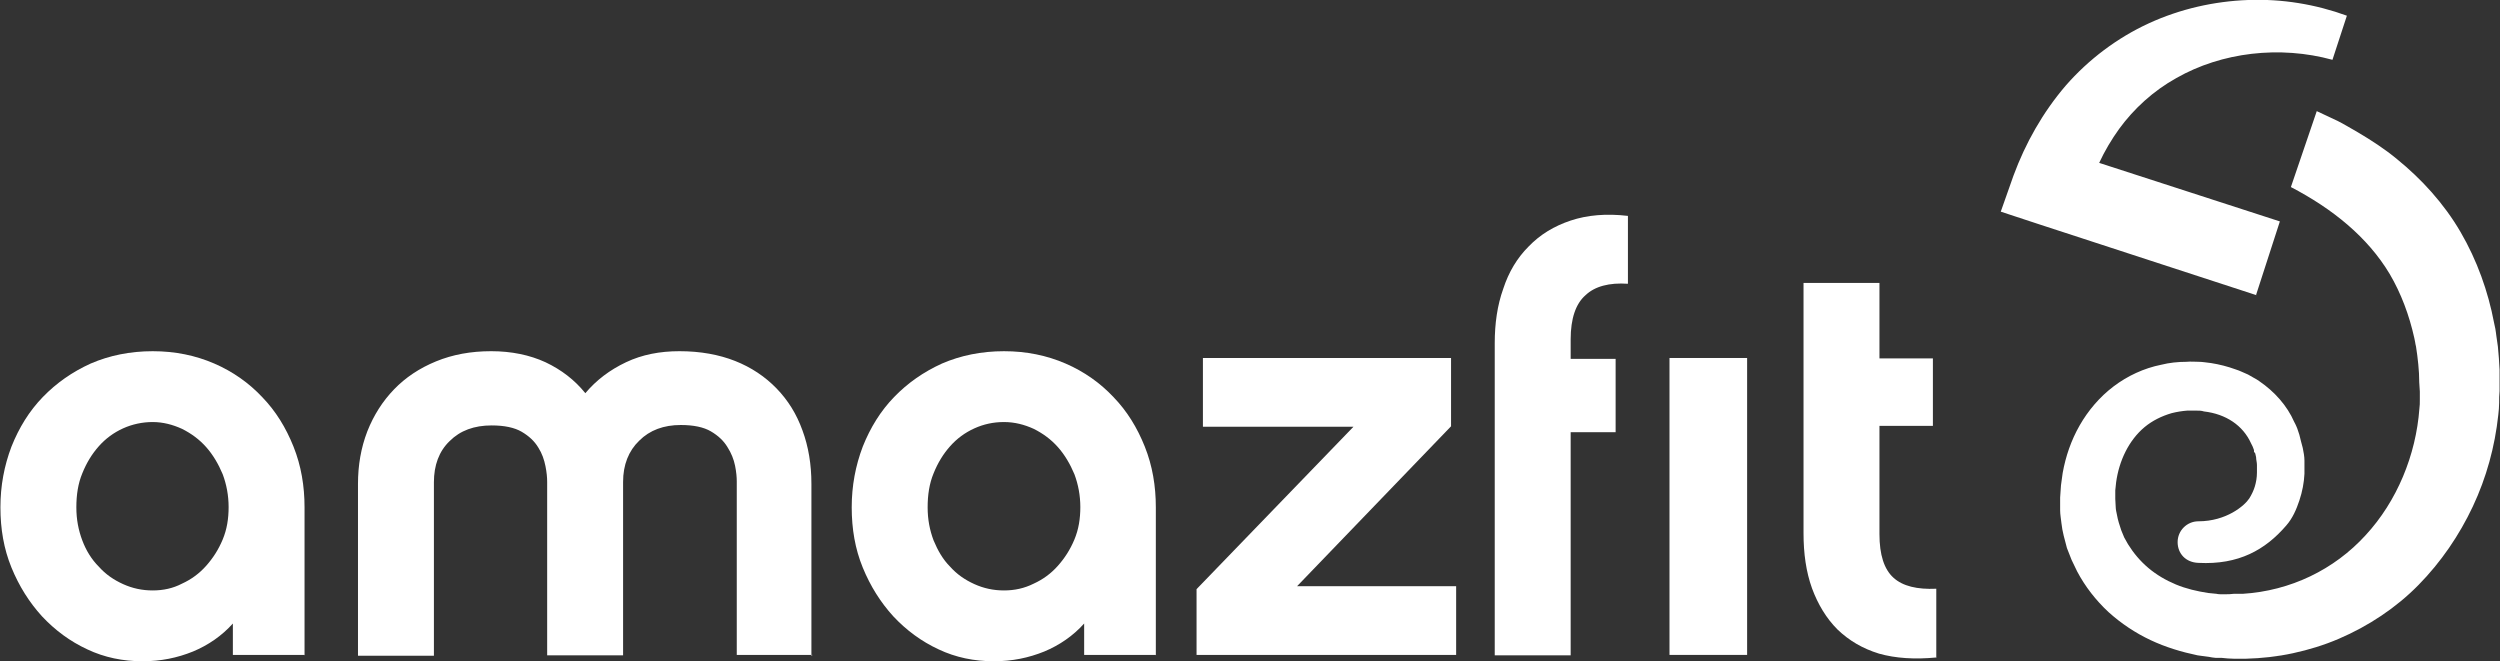 <?xml version="1.0" encoding="UTF-8"?>
<svg id="Layer_1" data-name="Layer 1" xmlns="http://www.w3.org/2000/svg" viewBox="0 0 58.94 15.59">
  <rect x="0" y="0" width="58.94" height="15.59" fill="#333333" stroke="none"/>
  <defs>
    <style>
      .cls-1 {
        fill: #fff;
      }
    </style>
  </defs>
  <path class="cls-1" d="M7.19,15.44h-1.7v-.74c-.26.29-.58.51-.94.66-.37.15-.76.23-1.19.23-.46,0-.9-.09-1.3-.28-.41-.19-.76-.45-1.07-.78-.3-.33-.54-.71-.72-1.15-.18-.44-.26-.91-.26-1.42s.09-.98.26-1.43c.18-.45.42-.84.74-1.17.32-.33.69-.59,1.13-.79.44-.19.93-.29,1.46-.29s1.01.1,1.45.29c.44.19.82.46,1.13.79.32.33.56.72.74,1.17.18.45.26.93.26,1.43v3.49ZM5.39,11.96c0-.28-.05-.54-.14-.78-.1-.24-.23-.46-.39-.64-.16-.18-.35-.32-.57-.43-.22-.1-.45-.16-.69-.16s-.48.05-.7.15c-.22.1-.41.24-.57.42-.16.18-.29.39-.39.64-.1.24-.14.51-.14.8s.05.54.14.78c.09.24.22.45.39.62.16.18.35.31.57.41.22.1.45.15.7.15s.48-.05.69-.16c.22-.1.41-.24.57-.42.16-.18.29-.38.39-.62.1-.24.14-.49.14-.77"/>
  <path class="cls-1" d="M19.16,15.44h-1.79v-4.09c0-.1-.01-.22-.04-.37-.03-.15-.09-.3-.18-.44-.09-.15-.22-.27-.39-.37-.17-.1-.41-.15-.71-.15-.4,0-.73.12-.98.37-.25.24-.38.57-.38.97v4.09h-1.79v-4.09c0-.1-.01-.22-.04-.37-.03-.15-.08-.3-.17-.44-.09-.15-.22-.27-.39-.37-.17-.1-.41-.15-.71-.15-.41,0-.74.12-.99.37-.25.24-.37.57-.37.97v4.09h-1.79v-4.05c0-.44.07-.85.22-1.24.15-.38.36-.71.63-.99.27-.28.6-.5.99-.66.39-.16.82-.24,1.3-.24s.91.09,1.28.26c.38.18.69.42.94.73.26-.31.58-.55.96-.73.38-.18.8-.26,1.26-.26.49,0,.93.08,1.31.23.38.15.71.37.98.65.27.28.47.6.61.99.14.38.21.8.21,1.26v4.05Z"/>
  <path class="cls-1" d="M27.26,15.44h-1.7v-.74c-.26.29-.58.51-.94.66-.37.15-.76.23-1.19.23-.46,0-.9-.09-1.3-.28-.41-.19-.76-.45-1.07-.78-.3-.33-.54-.71-.72-1.15-.18-.44-.26-.91-.26-1.42s.09-.98.26-1.43c.18-.45.42-.84.74-1.17.32-.33.69-.59,1.13-.79.44-.19.93-.29,1.46-.29s1.01.1,1.45.29c.44.19.82.46,1.13.79.32.33.56.72.74,1.17.18.45.26.93.26,1.43v3.49ZM25.47,11.96c0-.28-.05-.54-.14-.78-.1-.24-.23-.46-.39-.64-.16-.18-.35-.32-.57-.43-.22-.1-.45-.16-.7-.16s-.48.05-.7.15c-.22.1-.41.24-.57.42-.16.18-.29.39-.39.64-.1.24-.14.51-.14.8s.05.54.14.78c.1.24.22.45.39.62.16.18.35.31.57.41.22.1.45.15.7.15s.48-.05.7-.16c.22-.1.41-.24.57-.42.16-.18.29-.38.39-.62.1-.24.14-.49.14-.77"/>
  <polygon class="cls-1" points="34.33 15.44 28.21 15.44 28.21 13.89 31.91 10.06 28.36 10.06 28.36 8.44 34.21 8.44 34.21 10.05 30.58 13.82 34.33 13.82 34.33 15.44"/>
  <path class="cls-1" d="M38.09,8.46h-1.06v-.46c0-.49.12-.84.35-1.04.22-.21.56-.3,1-.27v-1.6c-.51-.06-.96-.02-1.35.11-.39.13-.72.33-.99.61-.27.27-.47.6-.6,1-.14.39-.2.82-.2,1.28v7.36h1.79v-5.26h1.06v-1.73Z"/>
  <path class="cls-1" d="M45.66,15.5c-.52.05-.97.02-1.36-.09-.39-.12-.71-.31-.98-.57-.26-.26-.46-.59-.6-.97-.14-.39-.2-.82-.2-1.3v-5.9h1.79v1.78h1.26v1.59h-1.26v2.55c0,.49.11.83.33,1.03.22.2.56.28,1.01.26v1.63Z"/>
  <rect class="cls-1" x="39.36" y="8.44" width="1.83" height="7"/>
  <path class="cls-1" d="M53.2,6.96l-5.15-1.68-.88-.29.3-.85h0c.28-.76.69-1.49,1.23-2.12.54-.62,1.22-1.13,1.96-1.47.74-.34,1.54-.52,2.34-.55.8-.03,1.59.1,2.33.37l-.34,1.04c-1.24-.34-2.61-.18-3.68.43-.54.3-1,.72-1.35,1.2-.18.25-.34.52-.47.8l4.26,1.38-.56,1.73ZM58.93,8.72c-.01-.18-.02-.37-.04-.55l-.04-.28s-.01-.09-.02-.14l-.03-.14c-.14-.74-.4-1.47-.79-2.14-.39-.67-.92-1.25-1.5-1.72-.29-.24-.6-.44-.92-.63-.16-.09-.32-.19-.48-.27l-.49-.23-.61,1.79c.98.51,1.81,1.18,2.33,2.05.27.46.46.97.58,1.51l.02.1s.01.07.02.1l.03.21c.02.14.03.28.04.42,0,.14.01.29.02.43,0,.07,0,.14,0,.2,0,.07,0,.14-.01.2-.08,1.1-.53,2.19-1.27,2.99-.74.81-1.77,1.31-2.9,1.38h-.21c-.07.01-.14.01-.2.01h-.1s-.07,0-.1-.01l-.2-.02c-.26-.04-.52-.1-.76-.2-.24-.1-.46-.23-.65-.39-.19-.16-.35-.35-.48-.56-.03-.05-.06-.11-.09-.16-.02-.06-.05-.11-.07-.17-.04-.12-.08-.24-.1-.36-.01-.06-.03-.12-.03-.19,0-.06-.01-.13-.01-.19v-.2s.02-.19.02-.19c.07-.51.3-.99.67-1.3.18-.15.4-.26.64-.33.12-.03.24-.05.37-.06.06,0,.13,0,.2,0,.07,0,.13,0,.19.02.52.06.92.33,1.11.75l.04.08.03.08v.04s.03.04.03.04l.02.09c0,.06.02.12.02.18,0,.06,0,.12,0,.18,0,.12-.02.23-.05.33-.03.1-.08.2-.13.28-.11.17-.54.54-1.2.54-.27,0-.49.22-.49.49s.19.48.49.49c.95.05,1.58-.31,2.07-.88.15-.17.24-.38.31-.59.07-.21.11-.42.12-.63,0-.1,0-.2,0-.31,0-.1-.02-.2-.04-.3l-.04-.15-.02-.08-.02-.08-.05-.15s-.04-.1-.07-.15c-.17-.39-.47-.72-.82-.96-.04-.03-.09-.06-.13-.08l-.14-.08c-.1-.04-.19-.09-.29-.12-.19-.07-.39-.12-.58-.15-.1-.01-.2-.03-.29-.03-.1,0-.19-.01-.29,0-.2,0-.4.02-.6.07-.4.08-.79.26-1.12.51-.33.25-.6.57-.8.92-.2.35-.33.73-.4,1.12-.01.1-.03.19-.04.29l-.02.29c0,.1,0,.2,0,.3,0,.1.02.2.03.3.02.2.08.4.13.59l.11.28c.04.09.09.18.13.27.19.36.44.68.74.96.3.27.63.49.99.66.36.17.73.28,1.11.36l.29.04s.1.02.14.02h.14c.1.01.19.02.29.02h.28c.37-.01.74-.05,1.11-.13.37-.08.73-.19,1.08-.34.7-.3,1.35-.73,1.88-1.27.53-.54.96-1.17,1.28-1.85.32-.68.52-1.41.6-2.16.01-.09.02-.19.02-.28,0-.09,0-.19.01-.28,0-.19,0-.36,0-.55"/>
</svg>